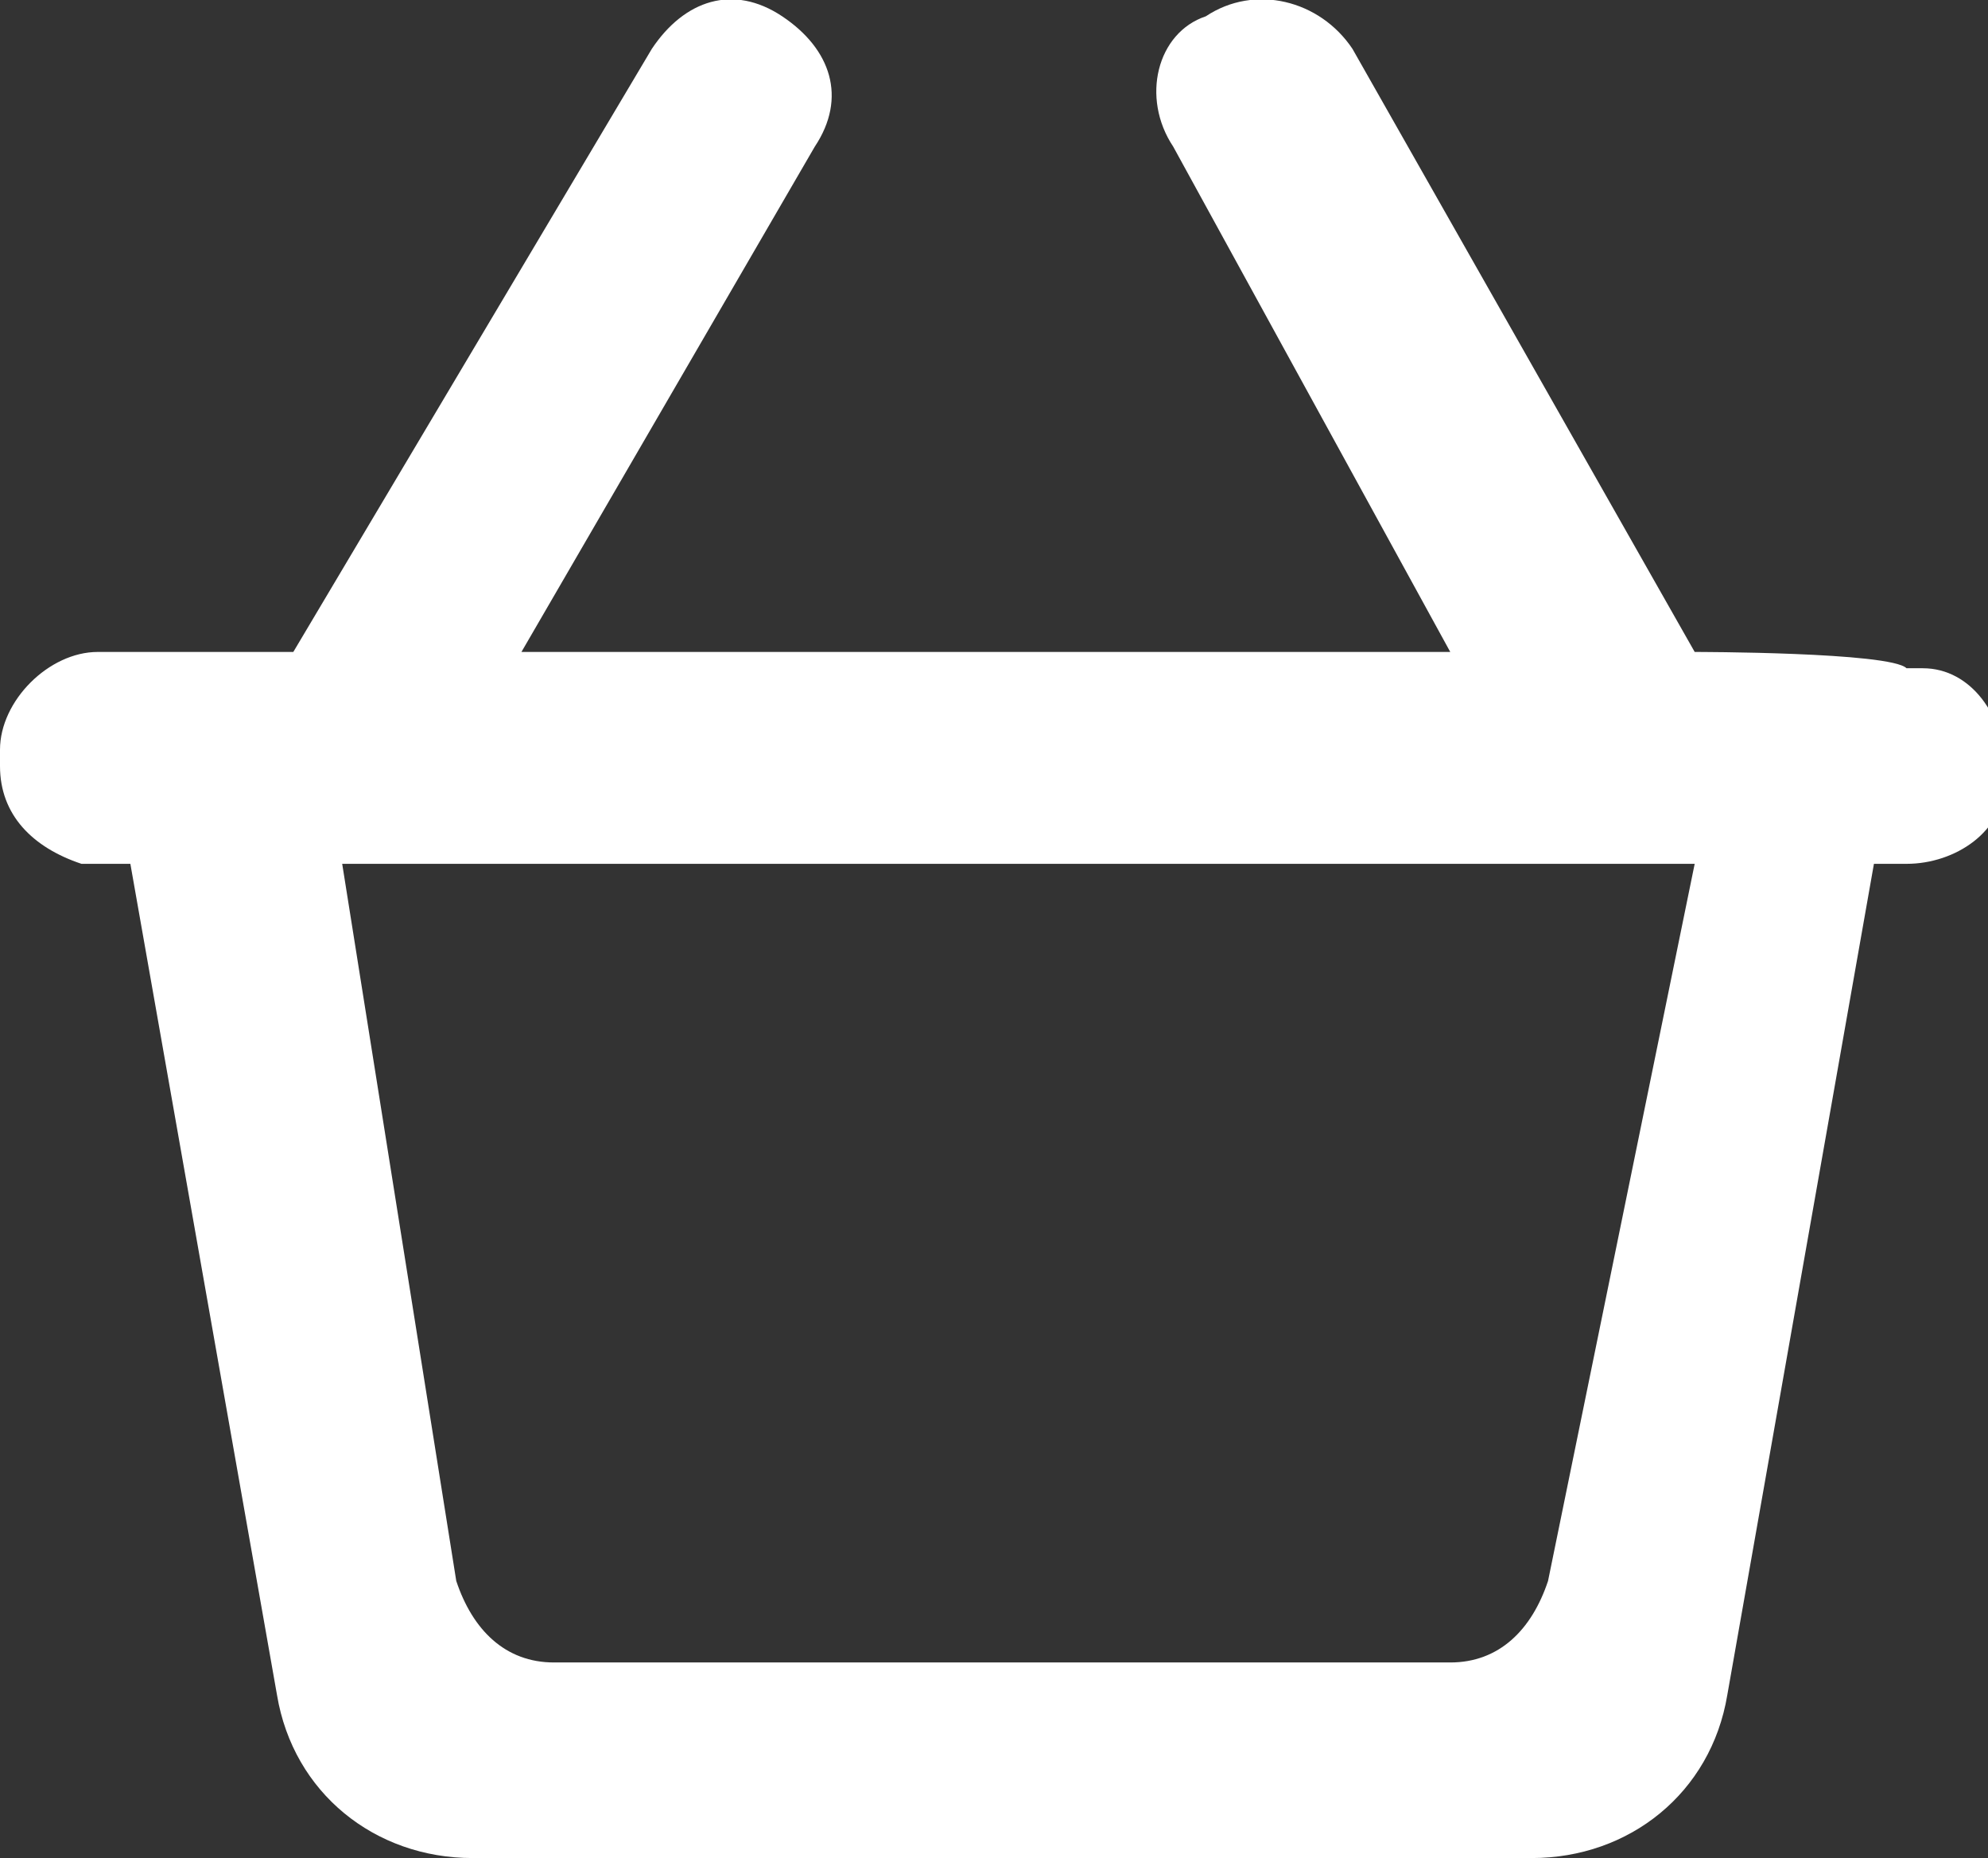 <?xml version="1.0" encoding="utf-8"?>
<!-- Generator: Adobe Illustrator 25.4.1, SVG Export Plug-In . SVG Version: 6.00 Build 0)  -->
<svg version="1.1" id="Vrstva_1" xmlns="http://www.w3.org/2000/svg" xmlns:xlink="http://www.w3.org/1999/xlink" x="0px" y="0px"
	 viewBox="0 0 12.2 11.4" style="enable-background:new 0 0 12.2 11.4;" xml:space="preserve">
<rect x="0" y="0" width="12.2" height="11.4" fill="#333333" stroke="none"/>
<style type="text/css">
	.st0{fill:#FFFFFF;}
</style>
<path id="Shopping-Icon-SVG-0986y" class="st0" d="M10.4,4L8.3,0.3C8.1,0,7.7-0.1,7.4,0.1l0,0C7.1,0.2,7,0.6,7.2,0.9L8.9,4H3.2
	L5,0.9c0.2-0.3,0.1-0.6-0.2-0.8c0,0,0,0,0,0l0,0C4.5-0.1,4.2,0,4,0.3L1.8,4H0.6C0.3,4,0,4.3,0,4.6c0,0,0,0,0,0.1l0,0
	C0,5,0.2,5.2,0.5,5.3c0,0,0,0,0.1,0h0.2l0.9,5.1c0.1,0.6,0.6,1,1.2,1h6.5c0.6,0,1.1-0.4,1.2-1l0.9-5.1h0.2c0.3,0,0.6-0.2,0.6-0.5
	c0,0,0,0,0-0.1l0,0c0-0.3-0.2-0.6-0.5-0.6c0,0,0,0-0.1,0C11.6,4,10.4,4,10.4,4z M8.9,10.2H3.4c-0.3,0-0.5-0.2-0.6-0.5L2.1,5.3h8.3
	L9.5,9.7C9.4,10,9.2,10.2,8.9,10.2z"/>
</svg>
